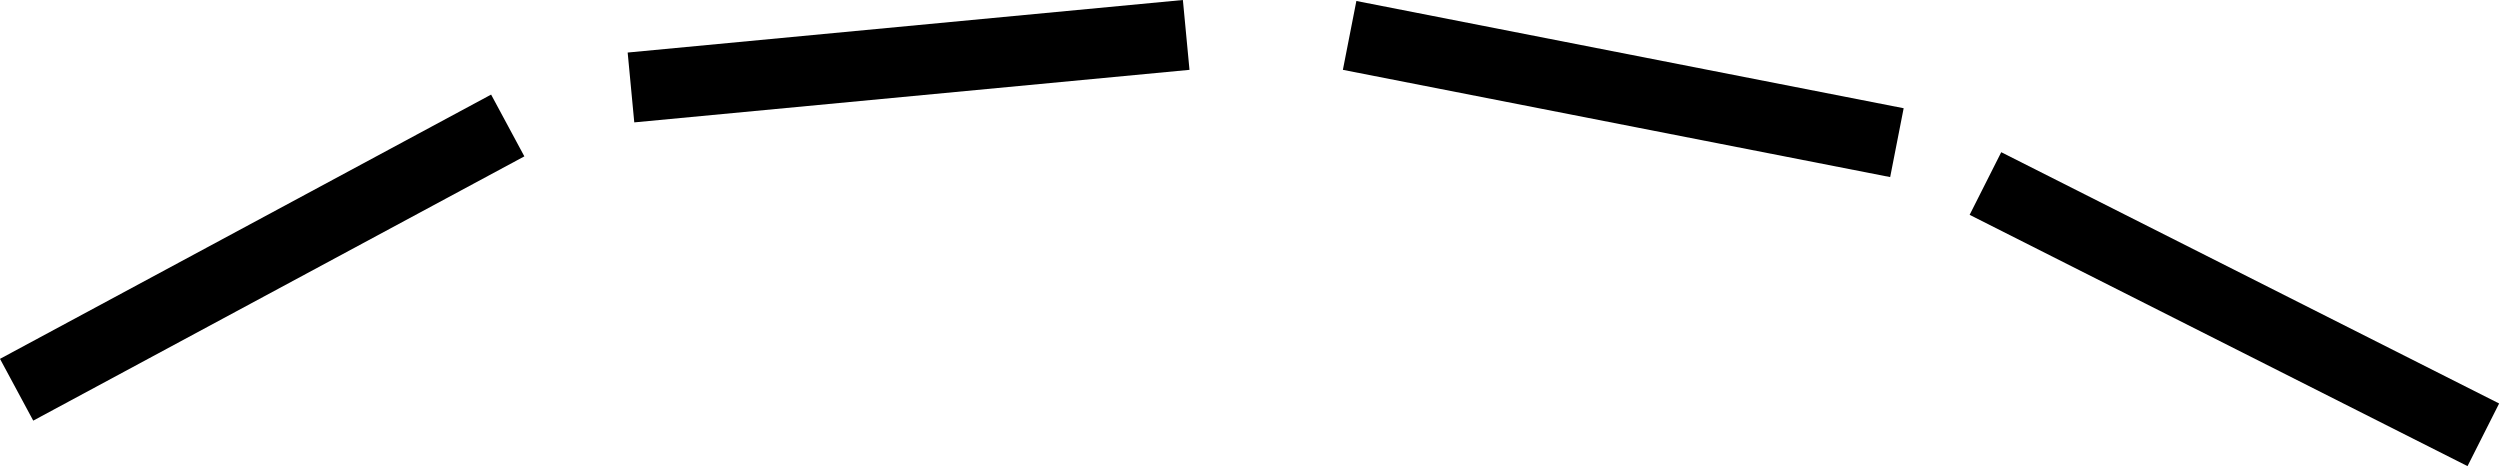 <?xml version="1.0" encoding="UTF-8"?> <svg xmlns="http://www.w3.org/2000/svg" width="1069" height="200" viewBox="0 0 1069 200" fill="none"><line x1="7.107" y1="166.654" x2="217.107" y2="53.654" stroke="black" stroke-width="30"></line><line x1="269.802" y1="37.399" x2="507.213" y2="14.932" stroke="black" stroke-width="30"></line><line x1="577.099" y1="15.143" x2="811.121" y2="61.001" stroke="black" stroke-width="30"></line><line x1="848.973" y1="78.472" x2="1061.87" y2="185.921" stroke="black" stroke-width="30"></line></svg> 